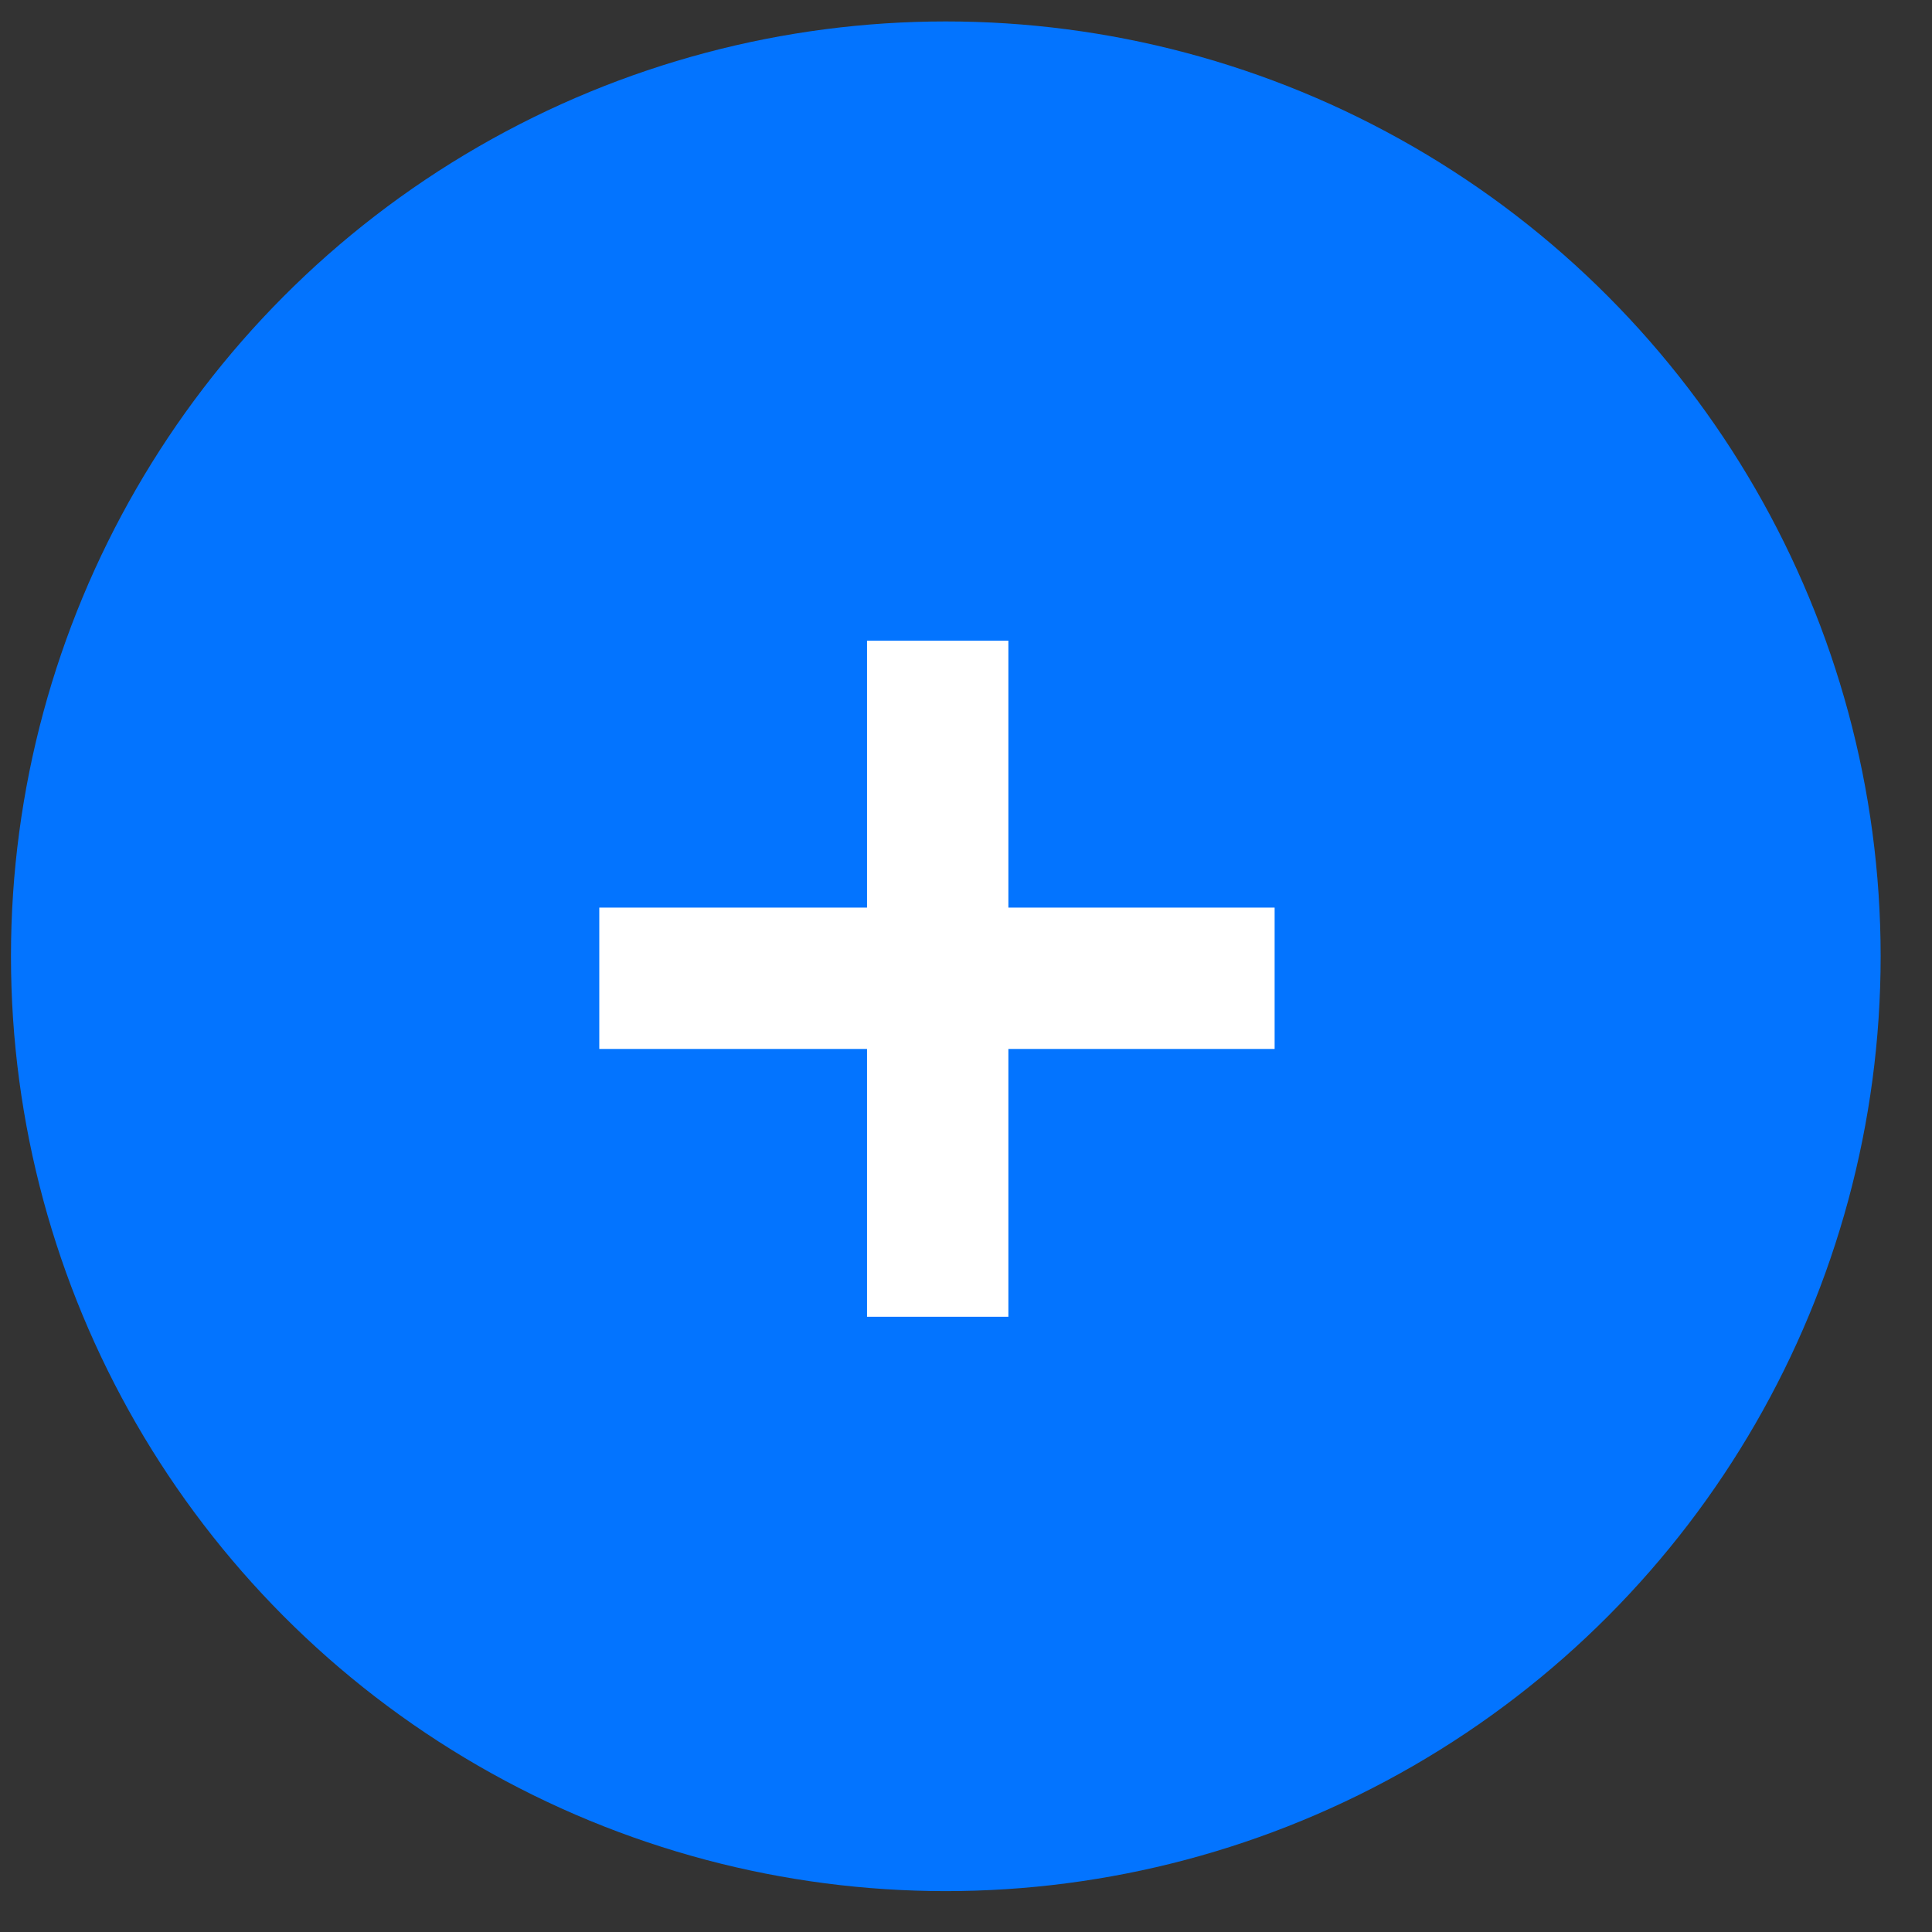<?xml version="1.0" encoding="UTF-8"?> <svg xmlns="http://www.w3.org/2000/svg" width="31" height="31" viewBox="0 0 31 31" fill="none"><rect x="0" y="0" width="31" height="31" fill="#333333" stroke="none"/> <circle cx="15.176" cy="15.344" r="15" fill="#0374FF"></circle> <path d="M13.912 21.128H16.18V16.831H20.452V14.563H16.18V10.28H13.912V14.563H9.616V16.831H13.912V21.128Z" fill="white"></path> </svg> 